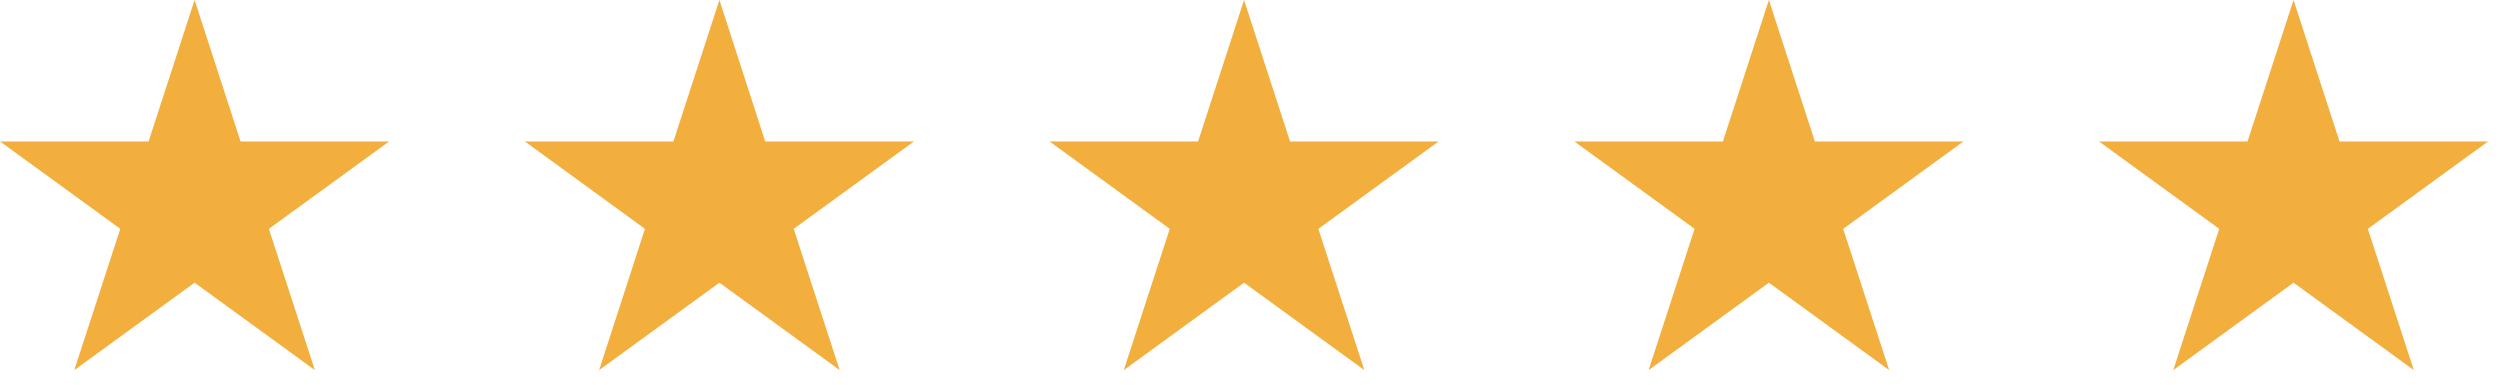 <svg width="143" height="22" viewBox="0 0 143 22" fill="none" xmlns="http://www.w3.org/2000/svg">
<g clip-path="url(#clip0_7_253)">
<path d="M11.13 0L13.76 8.09H22.26L15.38 13.09L18.01 21.17L11.13 16.17L4.25 21.17L6.88 13.09L0 8.09H8.5L11.13 0Z" fill="#F3AF3E"/>
<path d="M41.15 0L43.77 8.09H52.28L45.4 13.09L48.03 21.17L41.15 16.17L34.27 21.17L36.89 13.09L30.02 8.09H38.52L41.15 0Z" fill="#F3AF3E"/>
<path d="M71.16 0L73.79 8.09H82.29L75.41 13.09L78.04 21.17L71.16 16.17L64.28 21.17L66.91 13.09L60.03 8.09H68.53L71.16 0Z" fill="#F3AF3E"/>
<path d="M101.18 0L103.81 8.09H112.31L105.43 13.09L108.06 21.17L101.18 16.17L94.3 21.17L96.93 13.09L90.05 8.09H98.55L101.18 0Z" fill="#F3AF3E"/>
<path d="M131.19 0L133.82 8.09H142.32L135.44 13.09L138.07 21.17L131.19 16.17L124.31 21.17L126.94 13.09L120.06 8.09H128.56L131.19 0Z" fill="#F3AF3E"/>
</g>
<defs>
<clipPath id="clip0_7_253">
<rect width="142.32" height="21.17" fill="white"/>
</clipPath>
</defs>
</svg>
